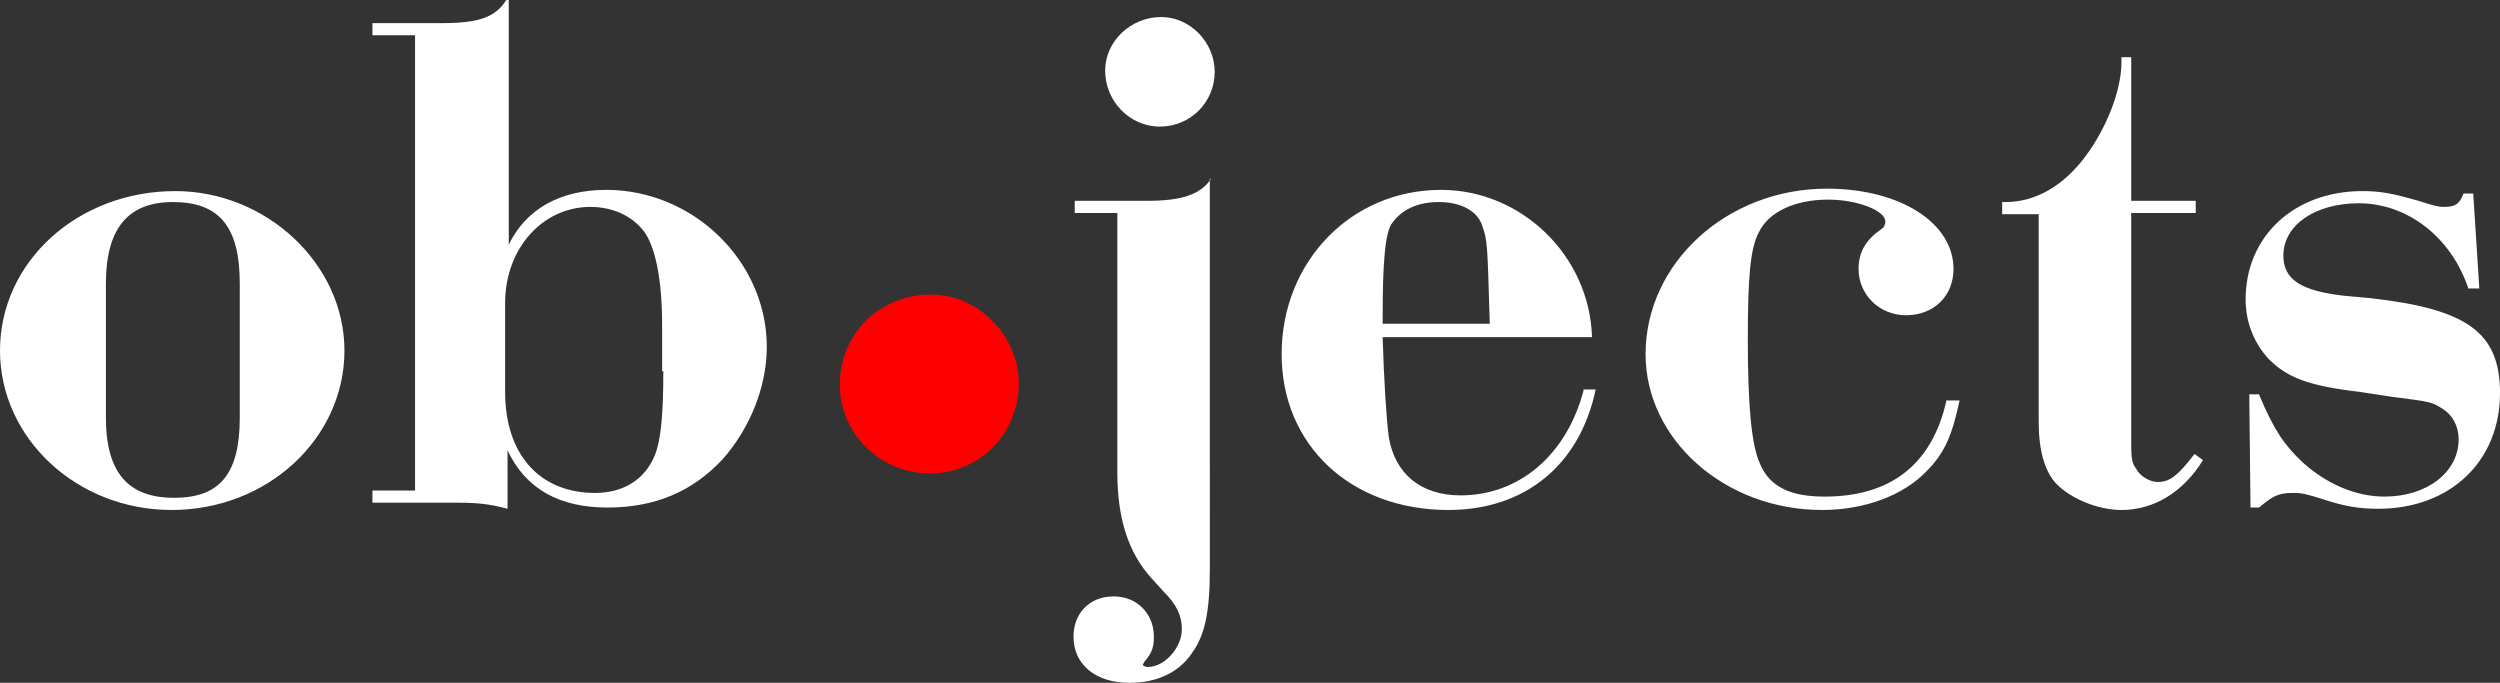 <?xml version="1.0" encoding="utf-8"?>
<!-- Generator: Adobe Illustrator 21.1.0, SVG Export Plug-In . SVG Version: 6.00 Build 0)  -->
<!DOCTYPE svg PUBLIC "-//W3C//DTD SVG 1.1//EN" "http://www.w3.org/Graphics/SVG/1.1/DTD/svg11.dtd">
<svg version="1.1" id="Layer_1" xmlns="http://www.w3.org/2000/svg" xmlns:xlink="http://www.w3.org/1999/xlink" x="0px" y="0px"
	 width="205.4px" height="56.1px" viewBox="0 0 205.4 56.1" style="enable-background:new 0 0 205.4 56.1;" xml:space="preserve">
<rect x="0" y="0" width="205.4" height="56.1" fill="#333333" stroke="none"/>
<style type="text/css">
	.st0{fill:#FFFFFF;}
	.st1{fill:#FF0000;}
</style>
<g>
	<path class="st0" d="M203.2,15.9h-0.8c-0.3,0.8-0.6,1.1-1.6,1.1c-0.5,0-0.8-0.1-2.1-0.5c-2.1-0.6-3.1-0.8-4.6-0.8
		c-5.6,0-9.6,3.7-9.6,8.9c0,1.9,0.7,3.6,1.9,4.9c1.5,1.5,3.2,2.2,7.5,2.7l2.6,0.4c3.1,0.4,3.3,0.4,4.2,1c0.8,0.5,1.3,1.4,1.3,2.5
		c0,2.7-2.6,4.7-6.1,4.7c-2.3,0-4.7-1-6.7-2.8c-1.5-1.4-2.4-2.7-3.6-5.6h-0.8l0.1,9.3h0.7c1.1-0.9,1.5-1.2,2.8-1.2
		c0.8,0,1.1,0.1,2.4,0.5c1.8,0.6,3,0.8,4.6,0.8c5.9,0,10-3.9,10-9.5c0-5-2.7-6.9-10.6-7.8l-2.2-0.2c-3.5-0.4-5-1.3-5-3.3
		c0-2.5,2.6-4.3,6.2-4.3c4,0,7.6,2.8,9,7h0.9L203.2,15.9z M180.4,16.5h-5.3V4.7h-0.8v0.4c0,2.3-1.2,5.4-3,7.8
		c-1.8,2.4-4.1,3.7-6.5,3.7h-0.3v1h3v17.1c0,2.3,0.5,4.1,1.5,5.1c1.2,1.2,3.4,2.1,5.3,2.1c2.7,0,5.1-1.5,6.7-4.1l-0.7-0.5
		c-1.3,1.7-2,2.3-3,2.3c-0.7,0-1.5-0.5-1.8-1.1c-0.4-0.5-0.4-1.1-0.4-2.4V17.5h5.3V16.5z M159.9,33c-1.2,5.2-4.6,7.8-10,7.8
		c-2.8,0-4.5-0.8-5.3-2.7c-0.7-1.5-1-4.8-1-10.2c0-5.1,0.2-7.5,0.9-8.8c0.8-1.7,3-2.7,5.7-2.7c2.4,0,4.7,0.9,4.7,1.8
		c0,0.2-0.1,0.5-0.3,0.6c-1.3,0.9-1.9,1.9-1.9,3.3c0,2.1,1.7,3.8,3.9,3.8c2.3,0,3.9-1.6,3.9-3.8c0-3.8-4.4-6.6-10.4-6.6
		c-8.2,0-14.9,6.1-14.9,13.6c0,7,6.5,12.8,14.5,12.8c3.5,0,6.7-1.2,8.6-3.2c1.5-1.5,2.1-3,2.7-5.8H159.9z M113.6,26.7v-0.8
		c0-4.3,0.2-6.9,0.8-7.6c0.8-1.1,2.1-1.7,3.8-1.7c1.8,0,3.2,0.7,3.6,2c0.4,1.2,0.4,1.2,0.6,8H113.6z M130.1,32.1
		c-1.4,5.3-5.3,8.6-10.1,8.6c-3.3,0-5.4-1.8-5.9-4.8c-0.2-1.6-0.4-4.7-0.5-8.2h17.2c-0.2-6.7-5.8-12.1-12.4-12.1
		c-7.4,0-13.1,5.9-13.1,13.5c0,7.5,5.7,12.8,13.7,12.8c6.3,0,10.8-3.7,12.1-9.9H130.1z M95.4,1.4c-2.5,0-4.6,2-4.6,4.4
		c0,2.5,2,4.6,4.5,4.6s4.5-2,4.5-4.5C99.8,3.5,97.8,1.4,95.4,1.4 M99.5,14.7c-0.9,1.3-2.4,1.8-5.3,1.8h-5.9v1h3.5v21.3
		c0,3.8,0.9,6.6,2.8,8.7l1,1.1c1.1,1.1,1.5,2,1.5,3.1c0,1.5-1.4,3.1-2.8,3.1c-0.2,0-0.4-0.1-0.4-0.2c0-0.1,0.1-0.1,0.1-0.2
		c0.7-0.8,0.8-1.3,0.8-2.1c0-1.9-1.4-3.3-3.3-3.3c-2,0-3.3,1.4-3.3,3.3c0,2.3,1.8,3.8,4.6,3.8c2.2,0,4-0.8,5.1-2.4
		c1.1-1.5,1.5-3.4,1.5-7V14.7z"/>
	<path class="st1" d="M76.5,24.2c-4.2,0-7.5,3.2-7.5,7.4c0,4,3.3,7.3,7.4,7.3s7.3-3.3,7.3-7.4C83.7,27.6,80.4,24.2,76.5,24.2"/>
	<path class="st0" d="M54.5,30.5c0,3.5-0.2,5.7-0.7,6.9c-0.8,2-2.6,3.1-4.9,3.1c-4.6,0-7.4-3.2-7.4-8.3v-7.3c0-4.5,3.1-7.9,7-7.9
		c1.8,0,3.4,0.7,4.4,2c0.9,1.2,1.5,3.8,1.5,7.7V30.5z M41.6,0c-0.9,1.4-2.2,1.9-5.3,1.9h-5.7v1h3.5v37.4h-3.5v1h6.9
		c1.7,0,2.7,0.1,4.2,0.5V37c1.5,3.2,4.3,4.7,8.2,4.7c3.9,0,7-1.3,9.5-4c2.2-2.5,3.6-5.9,3.6-9.2c0-7-6-12.9-13.2-12.9
		c-3.8,0-6.6,1.6-8,4.5V0z M19.7,34.3c0,4.6-1.6,6.6-5.4,6.6s-5.6-2.1-5.6-6.6v-11c0-4.5,1.8-6.7,5.5-6.7c3.8,0,5.5,2,5.5,6.7V34.3z
		 M14.4,15.7C6.4,15.7,0,21.5,0,28.8C0,36,6.3,41.9,14.1,41.9c7.9,0,14.2-5.9,14.2-13.1C28.3,21.7,21.9,15.7,14.4,15.7"/>
</g>
</svg>
